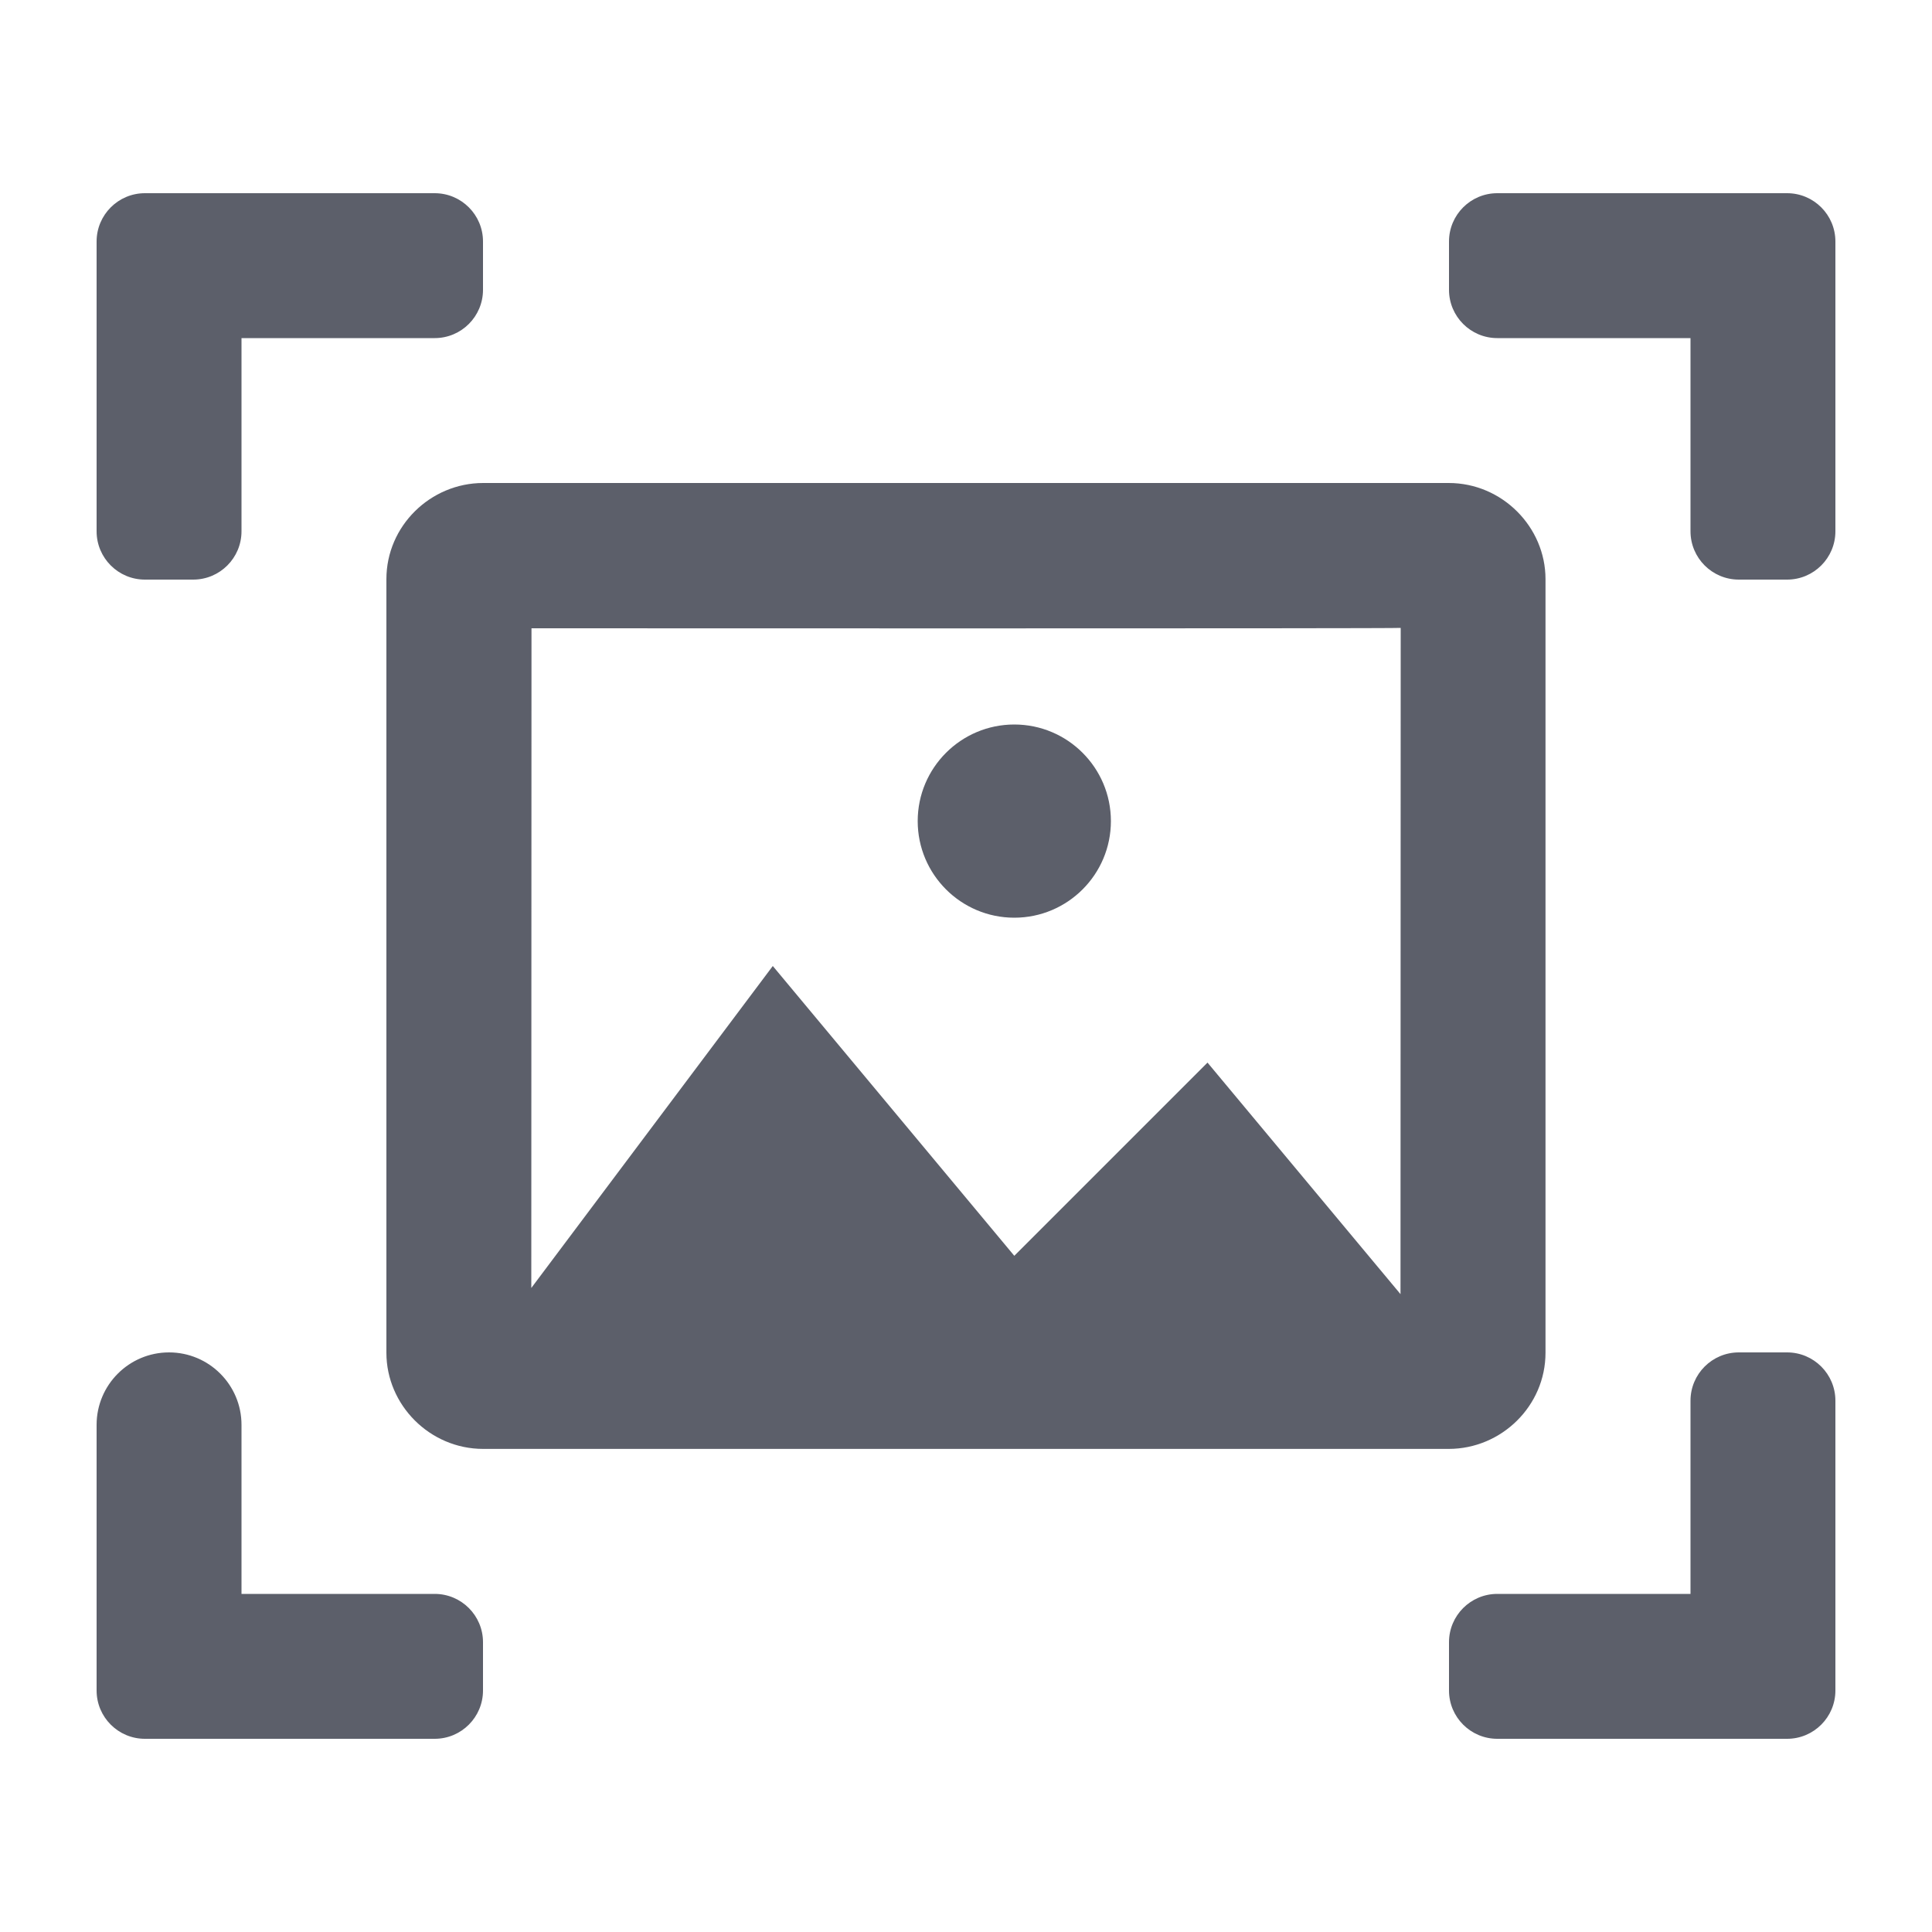 <!-- Generated by IcoMoon.io -->
<svg version="1.1" xmlns="http://www.w3.org/2000/svg" width="20" height="20" viewBox="0 0 20 20">
<rect fill="#fff" x="0" y="0" width="20" height="20"></rect>
<path fill="#5c5f6a" d="M5.5 13.333l2.5-3.333 2.5 3 2-2 1.998 2.397c-0-0.85 0.002-6.897 0.002-6.897 0 0.008-8.998 0.004-8.998 0.004s-0.002 5.768-0.002 6.829zM19 3v2.5c0 0.276-0.224 0.5-0.5 0.5h-0.5c-0.276 0-0.5-0.224-0.5-0.5v-2h-2c-0.276 0-0.5-0.224-0.5-0.5v-0.5c0-0.276 0.224-0.5 0.5-0.5h3c0.276 0 0.5 0.224 0.5 0.5v0.5zM17.5 16.5v-2c0-0.276 0.224-0.5 0.5-0.5h0.5c0.276 0 0.5 0.224 0.5 0.5v3c0 0.276-0.224 0.5-0.5 0.5h-3c-0.276 0-0.5-0.224-0.5-0.5v-0.5c0-0.276 0.224-0.5 0.5-0.5h2zM2.5 3.5v2c0 0.276-0.224 0.5-0.5 0.5h-0.5c-0.276 0-0.5-0.224-0.5-0.5v-3c0-0.276 0.224-0.5 0.5-0.5h3c0.276 0 0.5 0.224 0.5 0.5v0.5c0 0.276-0.224 0.5-0.5 0.5h-2zM2.5 16.5h2c0.276 0 0.5 0.224 0.5 0.5v0.5c0 0.276-0.224 0.5-0.5 0.5h-3c-0.276 0-0.5-0.224-0.5-0.5v-2.75c0-0.414 0.336-0.75 0.75-0.75s0.75 0.336 0.75 0.75v1.75zM5.002 5h9.995c0.554 0 1.002 0.456 1.002 0.995v8.009c0 0.55-0.456 0.995-1.002 0.995h-9.995c-0.554 0-1.002-0.456-1.002-0.995v-8.009c0-0.55 0.456-0.995 1.002-0.995zM10.5 9.5c-0.552 0-1-0.448-1-1s0.448-1 1-1c0.552 0 1 0.448 1 1s-0.448 1-1 1z"></path>
</svg>
